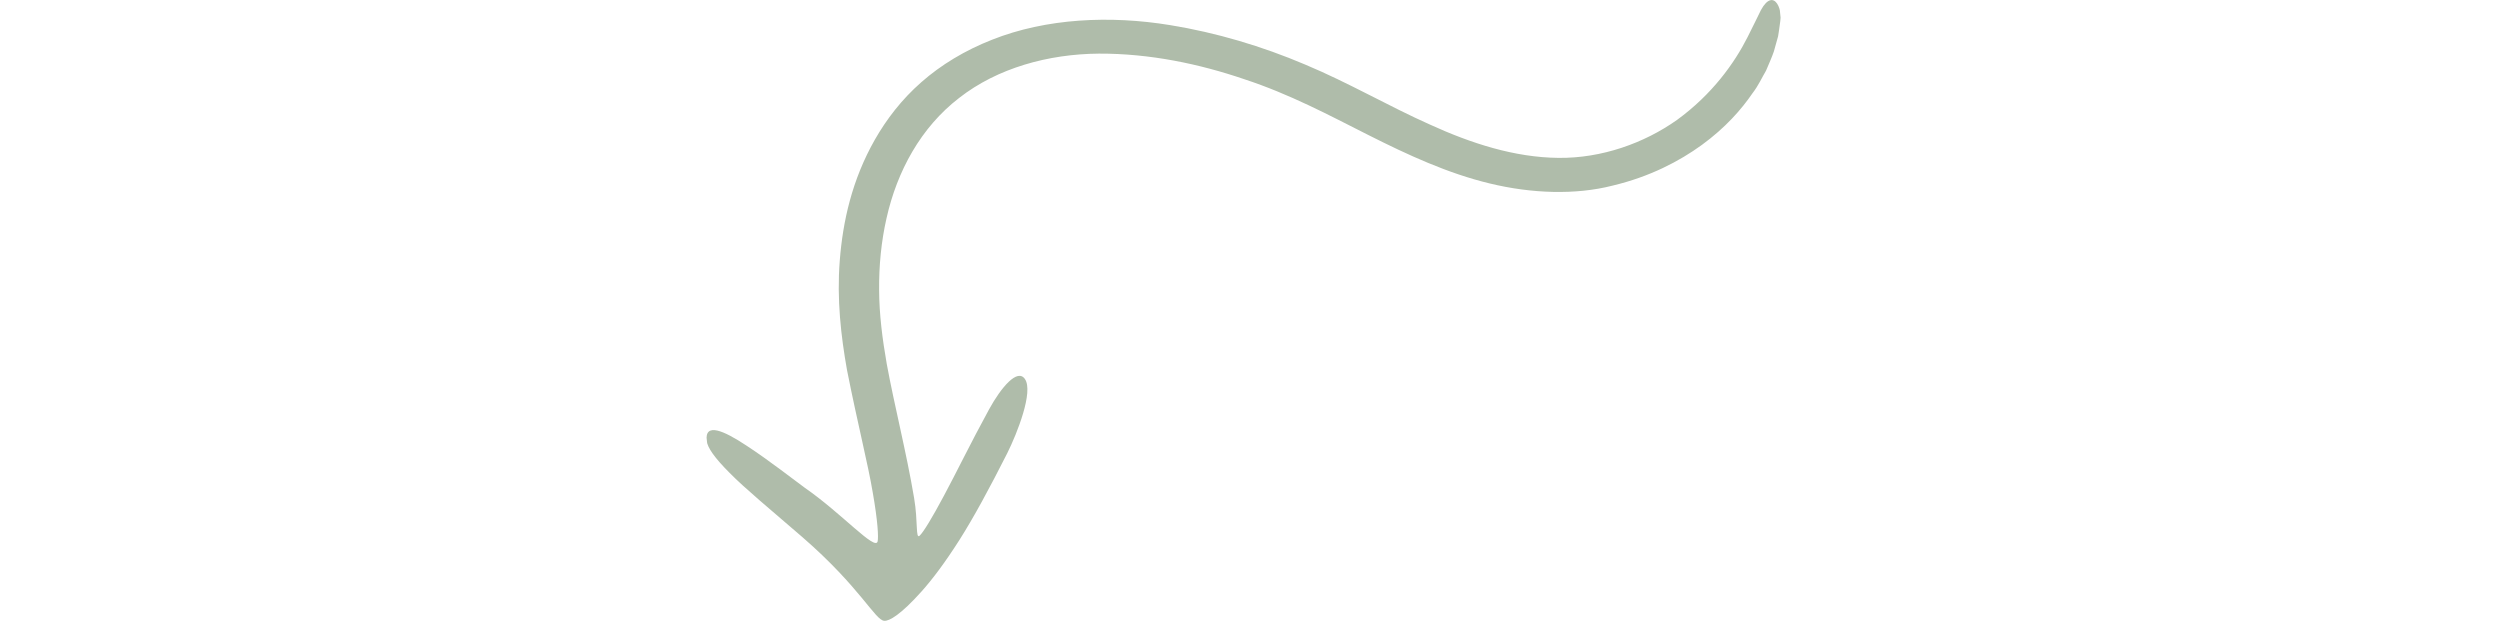 <svg xmlns="http://www.w3.org/2000/svg" xmlns:xlink="http://www.w3.org/1999/xlink" width="600" zoomAndPan="magnify" viewBox="0 0 450 112.5" height="150" preserveAspectRatio="xMidYMid meet" version="1.0"><defs><clipPath id="d4b704e04f"><path d="M 127 0 L 321 0 L 321 112 L 127 112 Z M 127 0 " clip-rule="nonzero"/></clipPath><clipPath id="7c90502dda"><path d="M 130.621 114.781 L 120.07 10.031 L 319.176 -10.023 L 329.727 94.73 Z M 130.621 114.781 " clip-rule="nonzero"/></clipPath><clipPath id="8df17734e6"><path d="M 329.91 94.711 L 319.359 -10.043 L 120.258 10.012 L 130.809 114.762 Z M 329.91 94.711 " clip-rule="nonzero"/></clipPath></defs><g clip-path="url(#d4b704e04f)"><g clip-path="url(#7c90502dda)"><g clip-path="url(#8df17734e6)"><path fill="#afbcaa" d="M 134.332 80.188 C 130.281 77.512 126.793 75.957 127.215 79.391 C 127.355 80.559 128.57 82.359 131.34 85.129 C 134.098 87.93 138.461 91.527 144.48 96.727 C 154.895 105.777 157.527 111.68 159.184 111.746 C 160.07 111.797 162.086 110.703 165.891 106.449 C 167.809 104.301 170.055 101.34 172.68 97.223 C 175.277 93.129 178.121 87.871 181.309 81.57 C 183.125 77.926 186.047 70.492 184.492 68.234 C 183.16 66.242 180.223 69.688 178.035 73.68 C 174.707 79.762 172.051 85.258 169.902 89.242 C 167.77 93.242 166.223 95.766 165.555 96.406 C 164.766 97.172 165.273 93.938 164.535 89.613 C 163.129 81.289 161.004 73.062 159.617 65.52 C 158.824 60.988 158.262 56.59 158.242 52.211 C 158.203 47.824 158.621 43.457 159.582 39.246 C 161.469 30.84 165.727 22.957 172.641 17.633 C 179.527 12.242 188.707 9.719 197.809 9.652 C 206.949 9.617 215.906 11.504 223.973 14.258 C 232.125 16.93 239.168 20.699 246.344 24.324 C 253.461 27.91 260.637 31.223 268.203 33.035 C 275.684 34.844 283.594 35.121 290.27 33.41 C 296.934 31.828 302.297 29.023 306.34 26.082 C 310.609 22.965 313.465 19.684 315.449 16.785 C 316.535 15.375 317.16 13.934 317.883 12.723 C 318.426 11.434 318.945 10.297 319.293 9.27 C 319.586 8.223 319.836 7.32 320.055 6.539 C 320.199 5.746 320.273 5.074 320.352 4.523 C 320.523 3.43 320.535 2.809 320.492 2.578 C 320.375 1.156 319.629 -0.246 318.629 0.051 C 318.129 0.188 317.562 0.73 316.973 1.805 C 316.43 2.871 315.691 4.477 314.57 6.668 C 312.211 11.348 308.203 16.977 301.852 21.594 C 295.938 25.781 288.297 28.5 280.539 28.418 C 272.625 28.344 264.785 25.805 257.387 22.422 C 249.902 19.086 242.836 14.93 234.938 11.625 C 227.148 8.316 218.941 5.875 210.637 4.523 C 199.832 2.75 188.34 3.277 178.578 7.148 C 173.727 9.047 169.375 11.676 165.836 14.797 C 162.277 17.918 159.57 21.477 157.496 25.102 C 153.344 32.387 151.703 39.891 151.16 46.891 C 150.605 53.914 151.383 60.539 152.457 66.586 C 154.383 76.312 156.25 83.57 157.102 88.695 C 158.004 93.809 158.145 96.723 157.973 97.449 C 157.555 99.227 151.562 92.441 144.859 87.797 C 142.98 86.434 138.402 82.84 134.332 80.188 Z M 134.332 80.188 " fill-opacity="1" fill-rule="nonzero"/></g></g></g></svg>